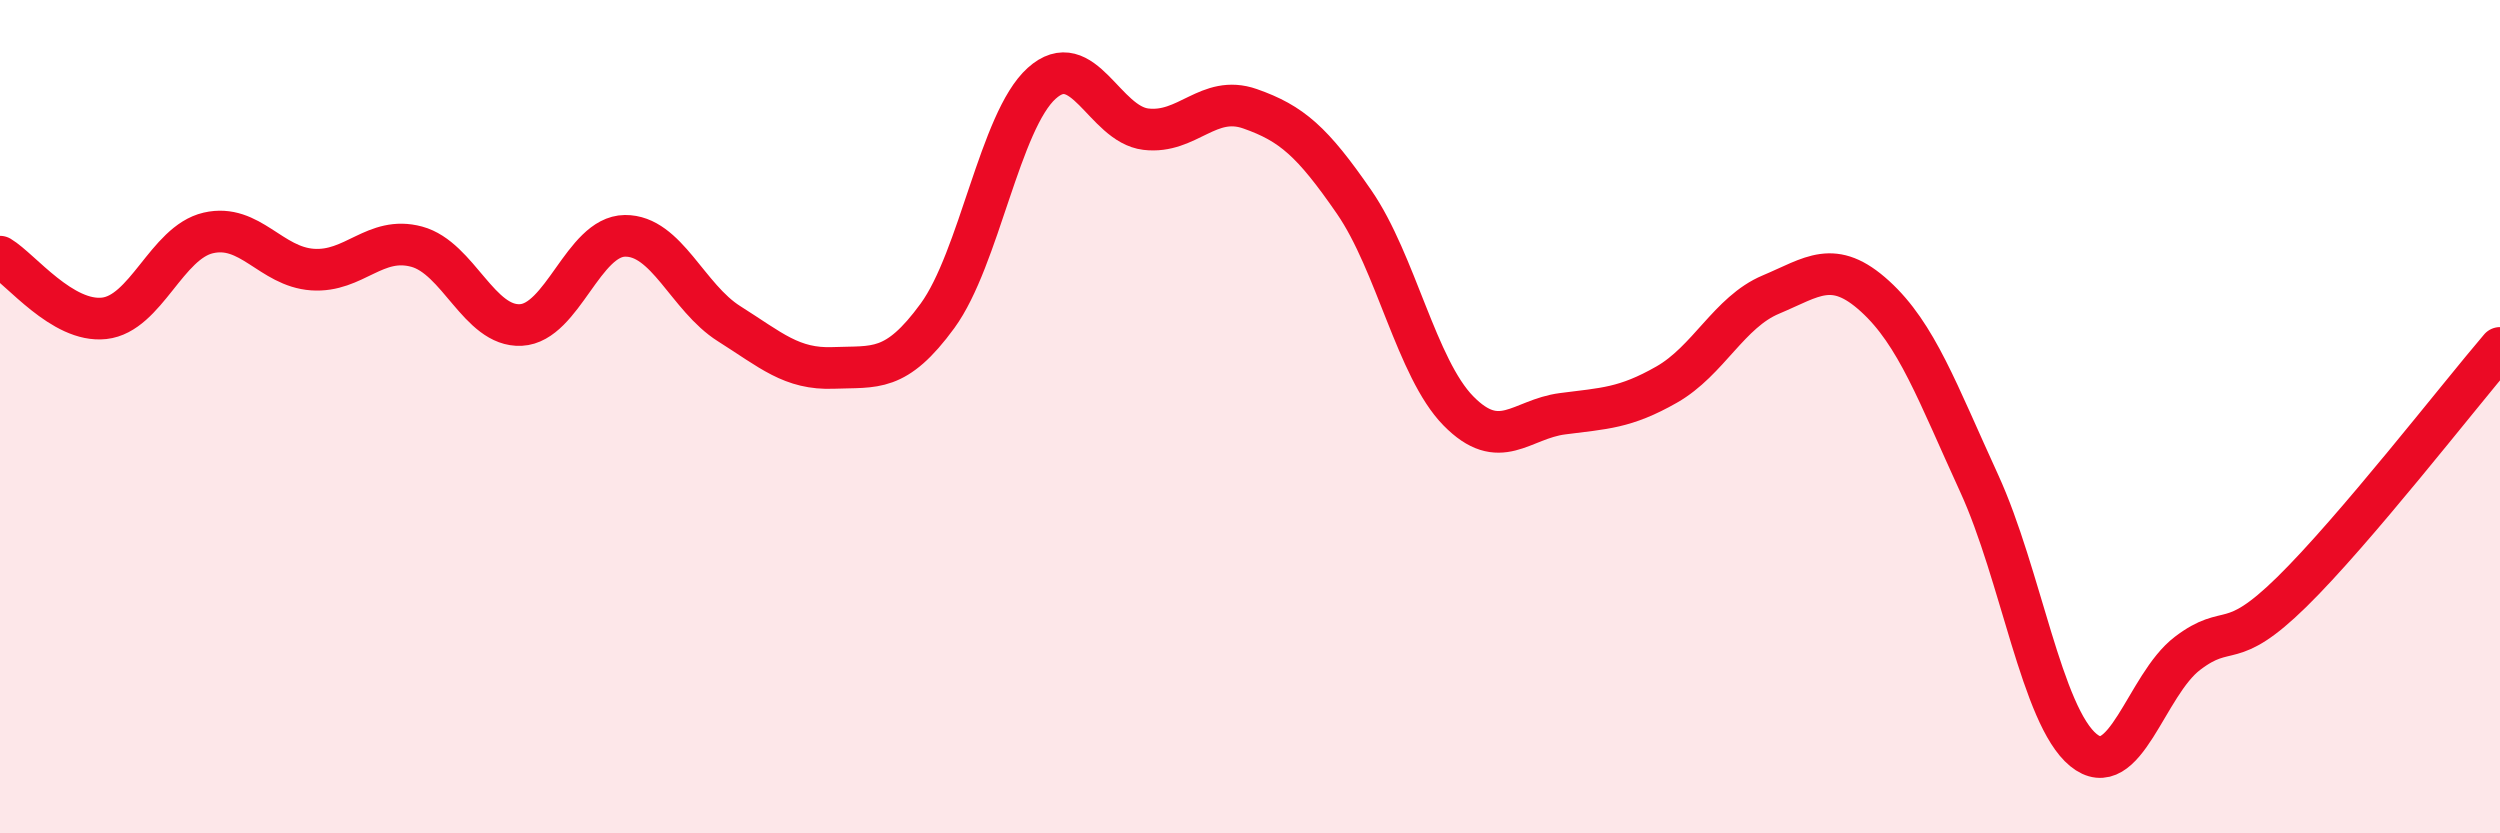 
    <svg width="60" height="20" viewBox="0 0 60 20" xmlns="http://www.w3.org/2000/svg">
      <path
        d="M 0,6.16 C 0.5,6.46 1.5,7.75 2.5,7.64 C 3.5,7.53 4,5.82 5,5.59 C 6,5.36 6.5,6.4 7.5,6.47 C 8.5,6.54 9,5.65 10,5.92 C 11,6.19 11.5,7.85 12.5,7.8 C 13.5,7.75 14,5.67 15,5.66 C 16,5.65 16.5,7.14 17.5,7.77 C 18.5,8.4 19,8.87 20,8.83 C 21,8.79 21.5,8.95 22.5,7.58 C 23.5,6.21 24,2.9 25,2 C 26,1.1 26.5,2.98 27.5,3.1 C 28.5,3.22 29,2.26 30,2.61 C 31,2.96 31.5,3.4 32.5,4.85 C 33.5,6.3 34,8.84 35,9.86 C 36,10.88 36.5,10.06 37.5,9.93 C 38.5,9.8 39,9.8 40,9.23 C 41,8.66 41.5,7.49 42.5,7.07 C 43.5,6.65 44,6.2 45,7.11 C 46,8.02 46.5,9.42 47.5,11.6 C 48.5,13.78 49,17.18 50,18 C 51,18.82 51.5,16.44 52.5,15.68 C 53.5,14.92 53.5,15.68 55,14.21 C 56.5,12.74 59,9.52 60,8.35L60 20L0 20Z"
        fill="#EB0A25"
        opacity="0.1"
        stroke-linecap="round"
        stroke-linejoin="round"
      />
      <path
        d="M 0,6.16 C 0.5,6.46 1.5,7.75 2.5,7.64 C 3.5,7.53 4,5.82 5,5.59 C 6,5.36 6.5,6.4 7.5,6.47 C 8.5,6.54 9,5.65 10,5.92 C 11,6.19 11.5,7.85 12.5,7.8 C 13.5,7.75 14,5.67 15,5.66 C 16,5.65 16.5,7.14 17.5,7.77 C 18.5,8.4 19,8.87 20,8.83 C 21,8.79 21.5,8.95 22.5,7.58 C 23.5,6.21 24,2.9 25,2 C 26,1.1 26.5,2.98 27.5,3.1 C 28.5,3.22 29,2.26 30,2.61 C 31,2.96 31.5,3.4 32.5,4.85 C 33.5,6.3 34,8.84 35,9.86 C 36,10.88 36.5,10.06 37.5,9.93 C 38.5,9.8 39,9.8 40,9.23 C 41,8.66 41.5,7.49 42.5,7.07 C 43.5,6.65 44,6.2 45,7.11 C 46,8.02 46.5,9.42 47.5,11.6 C 48.5,13.78 49,17.18 50,18 C 51,18.82 51.5,16.44 52.5,15.68 C 53.5,14.92 53.5,15.68 55,14.21 C 56.5,12.74 59,9.52 60,8.35"
        stroke="#EB0A25"
        stroke-width="1"
        fill="none"
        stroke-linecap="round"
        stroke-linejoin="round"
      />
    </svg>
  
